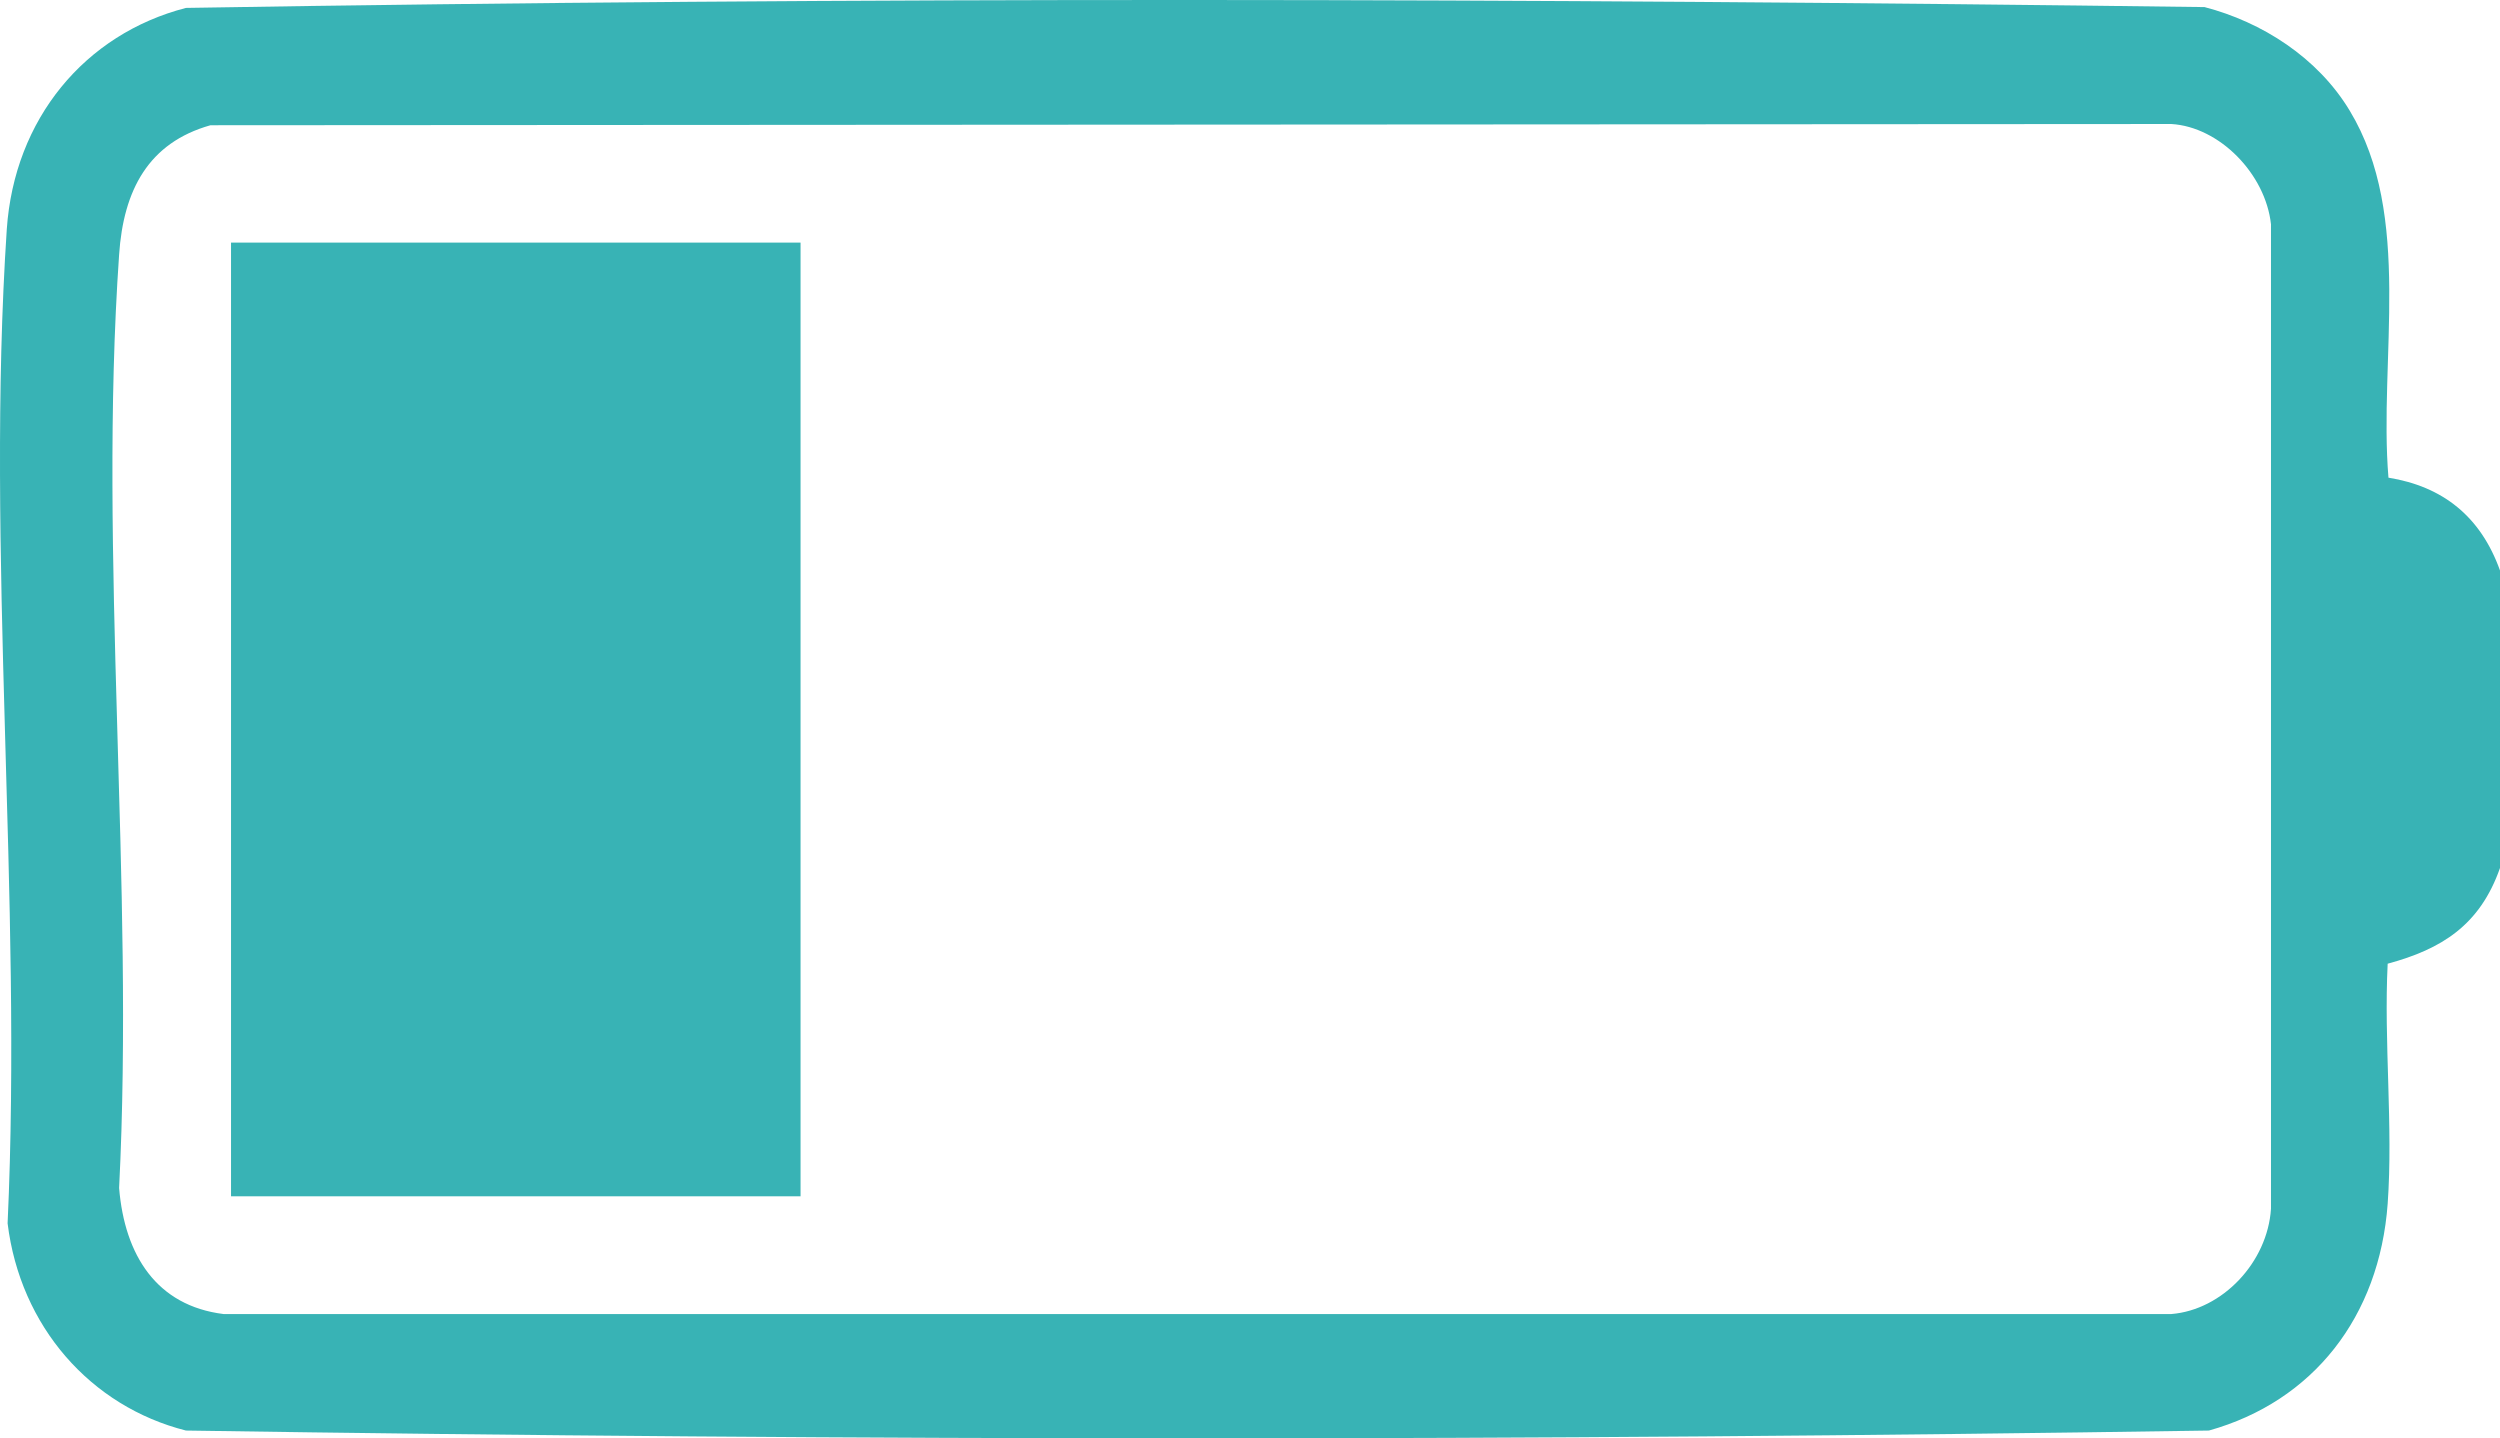 <svg width="73" height="42" viewBox="0 0 73 42" fill="none" xmlns="http://www.w3.org/2000/svg">
<path d="M69.743 13.948C69.455 10.473 70.471 6.306 68.612 3.232C67.676 1.677 66.048 0.644 64.373 0.207C44.752 -0.049 25.051 -0.097 5.43 0.231C2.474 0.996 0.418 3.475 0.198 6.695C-0.425 16.087 0.66 26.256 0.222 35.721C0.591 38.735 2.647 41.068 5.43 41.772C25.085 42.076 44.845 42.076 64.5 41.772C67.538 40.922 69.478 38.455 69.72 35.15C69.882 32.891 69.605 30.424 69.72 28.14C71.291 27.715 72.411 27.022 73 25.345V16.658C72.434 15.078 71.326 14.204 69.743 13.948ZM63.403 38.37H6.527C4.575 38.127 3.64 36.657 3.478 34.689C3.929 25.807 2.866 16.245 3.478 7.436C3.605 5.553 4.333 4.168 6.146 3.657L63.403 3.621C64.812 3.706 66.152 5.079 66.313 6.549V35.296C66.21 36.864 64.893 38.249 63.403 38.37Z" fill="#38B3B5"/>
<path d="M23.376 7.084H6.746V34.932H23.376V7.084Z" fill="#38B3B5"/>
</svg>
